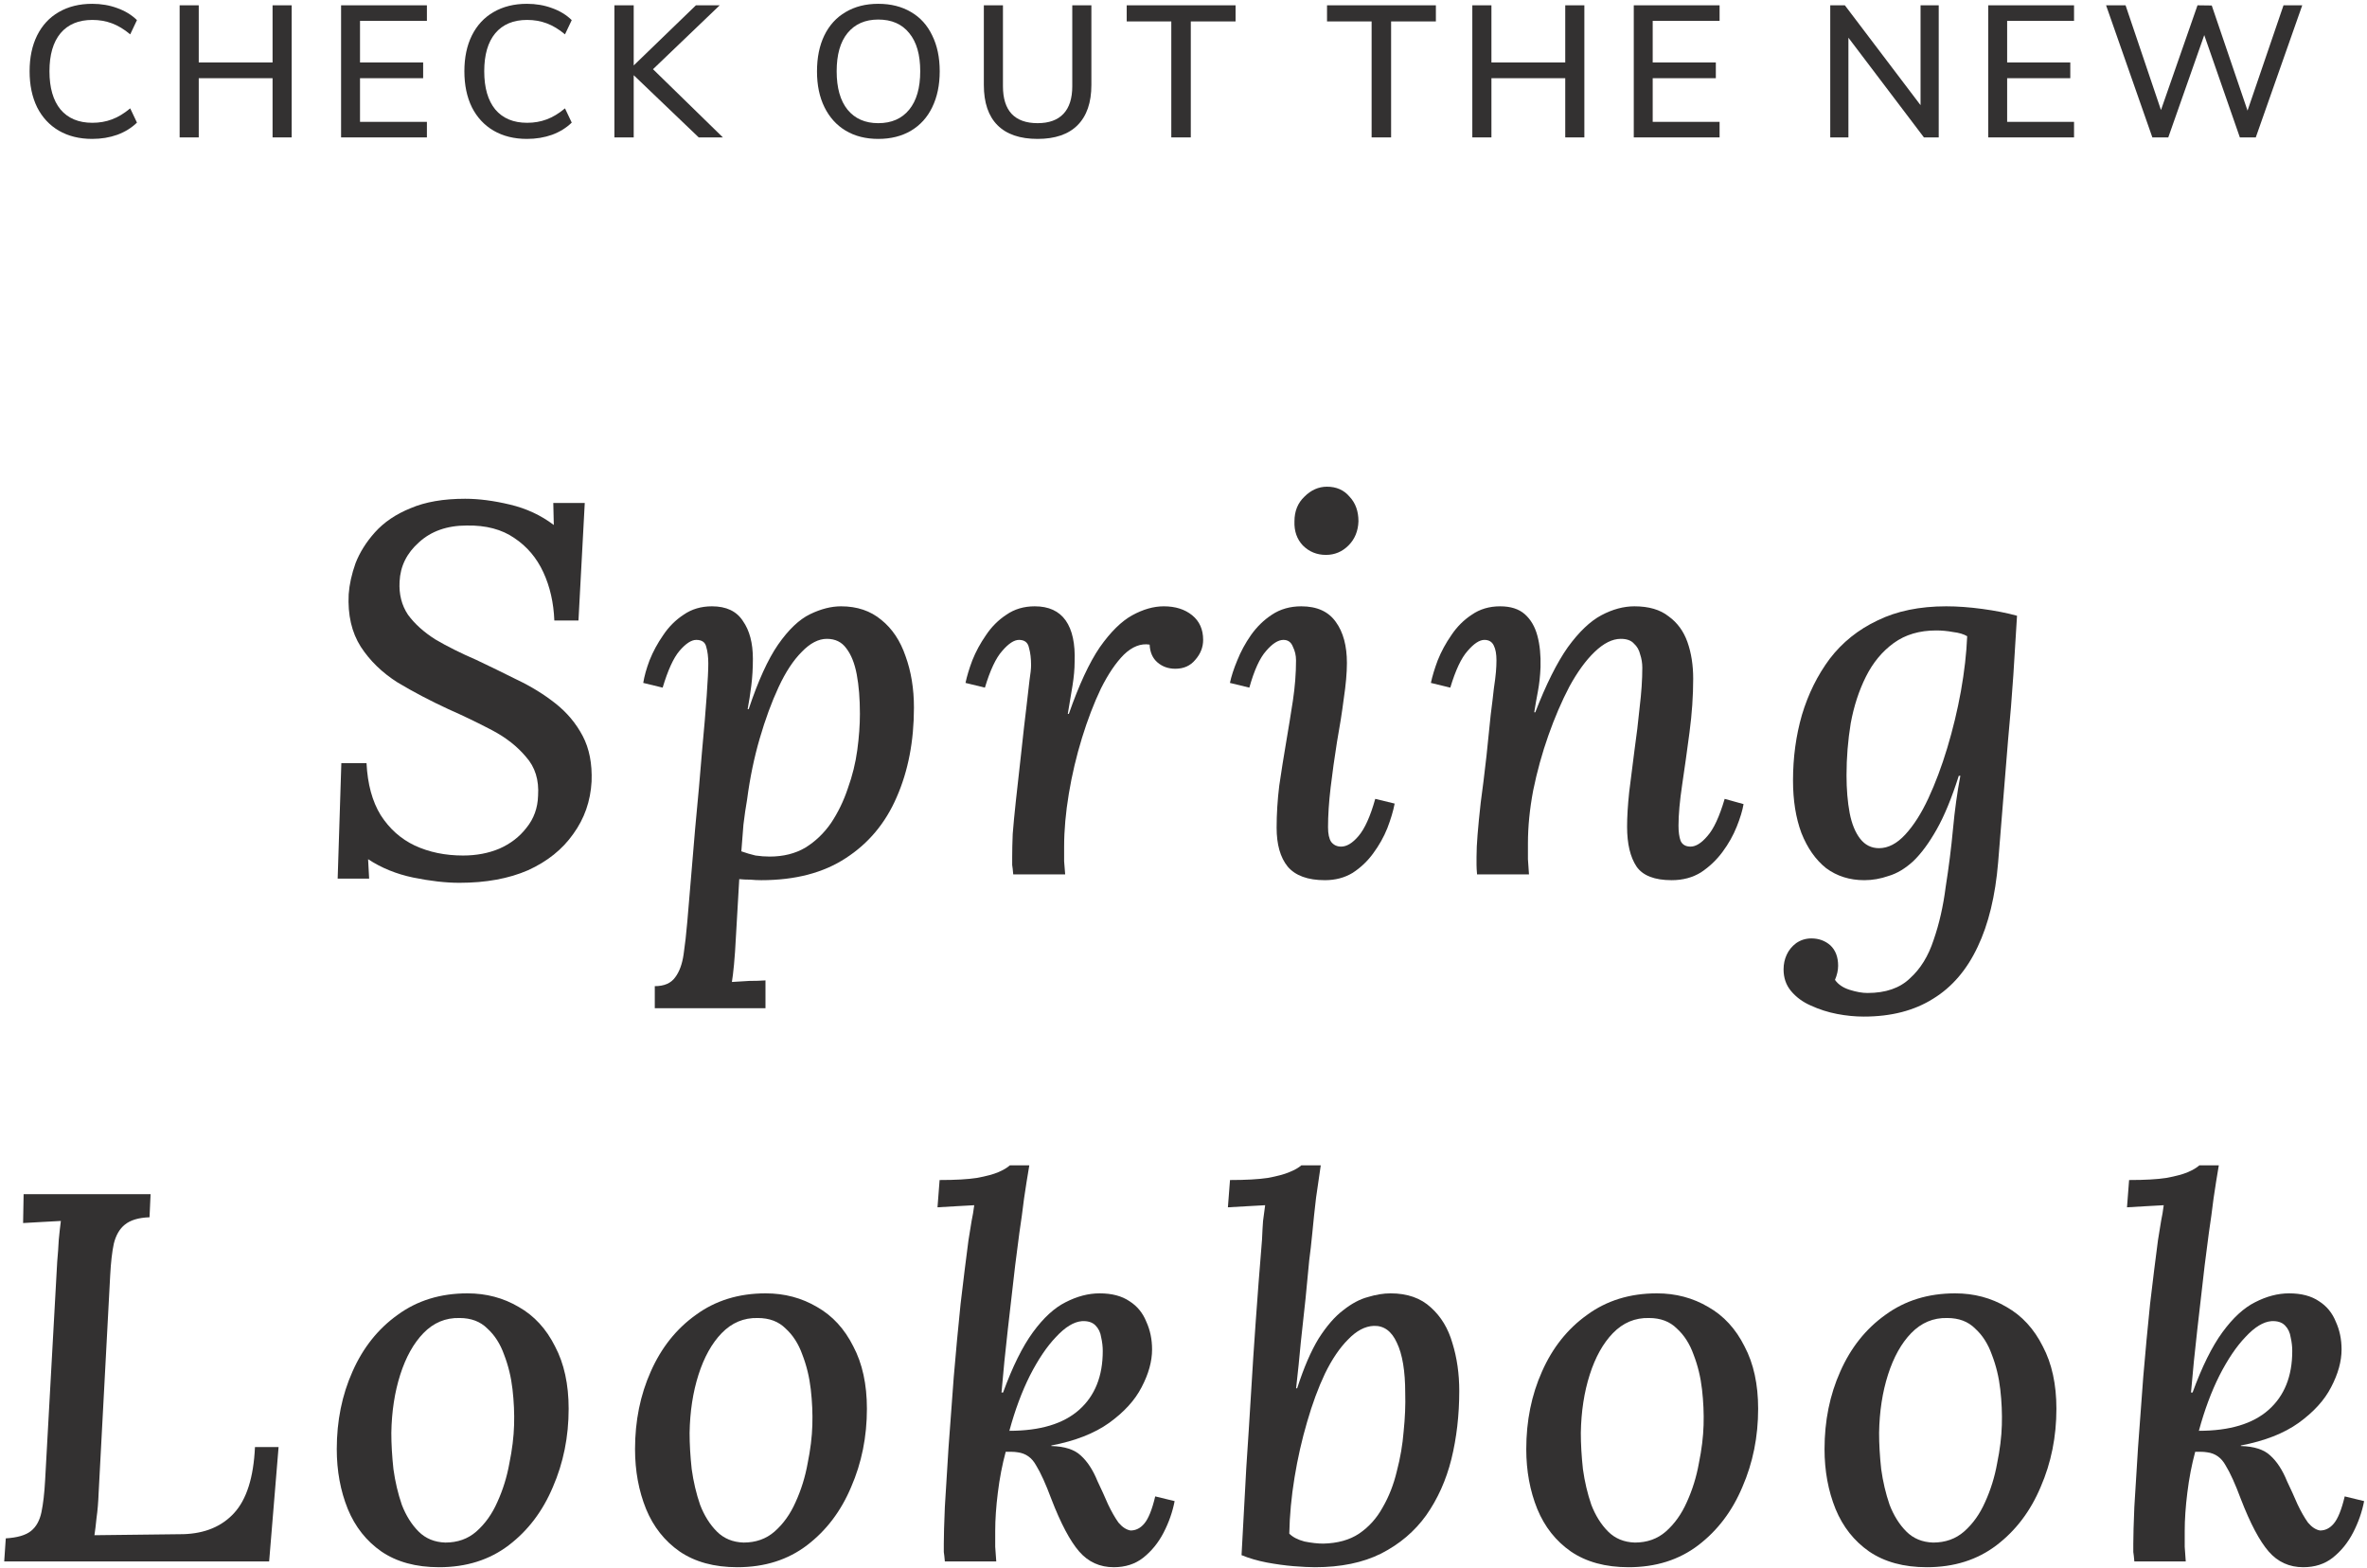 <svg width="379" height="251" viewBox="0 0 379 251" fill="none" xmlns="http://www.w3.org/2000/svg">
<path d="M14.76 22.24C12.72 22.24 10.94 21.8 9.42 20.92C7.92 20.04 6.76 18.79 5.94 17.17C5.14 15.53 4.74 13.61 4.74 11.41C4.74 9.21 5.14 7.3 5.94 5.68C6.76 4.04 7.92 2.79 9.42 1.93C10.94 1.05 12.72 0.61 14.76 0.61C16.2 0.61 17.54 0.84 18.78 1.3C20.02 1.74 21.07 2.38 21.93 3.22L20.85 5.5C19.87 4.68 18.89 4.09 17.91 3.73C16.95 3.37 15.91 3.19 14.79 3.19C12.59 3.19 10.89 3.9 9.69 5.32C8.51 6.74 7.92 8.77 7.92 11.41C7.92 14.05 8.51 16.09 9.69 17.53C10.89 18.95 12.59 19.66 14.79 19.66C15.91 19.66 16.95 19.48 17.91 19.12C18.89 18.76 19.87 18.17 20.85 17.35L21.93 19.63C21.07 20.47 20.02 21.12 18.78 21.58C17.54 22.02 16.2 22.24 14.76 22.24Z" fill="#333131"/>
<path d="M43.643 0.85H46.703V22H43.643V12.52H31.823V22H28.763V0.85H31.823V10H43.643V0.85Z" fill="#333131"/>
<path d="M54.614 22V0.85H68.355V3.34H57.645V10H67.754V12.52H57.645V19.51H68.355V22H54.614Z" fill="#333131"/>
<path d="M84.375 22.24C82.335 22.24 80.555 21.8 79.035 20.92C77.535 20.04 76.375 18.79 75.555 17.17C74.755 15.53 74.355 13.61 74.355 11.41C74.355 9.21 74.755 7.3 75.555 5.68C76.375 4.04 77.535 2.79 79.035 1.93C80.555 1.05 82.335 0.61 84.375 0.61C85.815 0.61 87.155 0.84 88.395 1.3C89.635 1.74 90.685 2.38 91.545 3.22L90.465 5.5C89.485 4.68 88.505 4.09 87.525 3.73C86.565 3.37 85.525 3.19 84.405 3.19C82.205 3.19 80.505 3.9 79.305 5.32C78.125 6.74 77.535 8.77 77.535 11.41C77.535 14.05 78.125 16.09 79.305 17.53C80.505 18.95 82.205 19.66 84.405 19.66C85.525 19.66 86.565 19.48 87.525 19.12C88.505 18.76 89.485 18.17 90.465 17.35L91.545 19.63C90.685 20.47 89.635 21.12 88.395 21.58C87.155 22.02 85.815 22.24 84.375 22.24Z" fill="#333131"/>
<path d="M115.748 22H111.878L101.468 12.04V22H98.378V0.85H101.468V10.48L111.428 0.85H115.238L104.558 11.08L115.748 22Z" fill="#333131"/>
<path d="M140.626 22.24C138.626 22.24 136.886 21.8 135.406 20.92C133.946 20.04 132.816 18.79 132.016 17.17C131.216 15.55 130.816 13.64 130.816 11.44C130.816 9.22 131.206 7.3 131.986 5.68C132.786 4.04 133.926 2.79 135.406 1.93C136.886 1.05 138.626 0.61 140.626 0.61C142.646 0.61 144.396 1.05 145.876 1.93C147.356 2.79 148.486 4.04 149.266 5.68C150.066 7.3 150.466 9.21 150.466 11.41C150.466 13.61 150.066 15.53 149.266 17.17C148.486 18.79 147.356 20.04 145.876 20.92C144.396 21.8 142.646 22.24 140.626 22.24ZM140.626 19.72C142.746 19.72 144.396 19 145.576 17.56C146.756 16.12 147.346 14.07 147.346 11.41C147.346 8.75 146.756 6.71 145.576 5.29C144.416 3.85 142.766 3.13 140.626 3.13C138.526 3.13 136.886 3.85 135.706 5.29C134.546 6.71 133.966 8.75 133.966 11.41C133.966 14.07 134.546 16.12 135.706 17.56C136.886 19 138.526 19.72 140.626 19.72Z" fill="#333131"/>
<path d="M166.141 22.24C163.321 22.24 161.181 21.51 159.721 20.05C158.261 18.59 157.531 16.44 157.531 13.6V0.85H160.591V13.81C160.591 15.75 161.051 17.22 161.971 18.22C162.911 19.22 164.301 19.72 166.141 19.72C167.961 19.72 169.341 19.22 170.281 18.22C171.221 17.22 171.691 15.75 171.691 13.81V0.85H174.751V13.6C174.751 16.42 174.011 18.57 172.531 20.05C171.071 21.51 168.941 22.24 166.141 22.24Z" fill="#333131"/>
<path d="M187.547 22V3.43H180.407V0.85H197.837V3.43H190.667V22H187.547Z" fill="#333131"/>
<path d="M219.621 22V3.43H212.481V0.85H229.911V3.43H222.741V22H219.621Z" fill="#333131"/>
<path d="M250.625 0.85H253.685V22H250.625V12.52H238.805V22H235.745V0.85H238.805V10H250.625V0.85Z" fill="#333131"/>
<path d="M261.597 22V0.85H275.337V3.34H264.627V10H274.737V12.52H264.627V19.51H275.337V22H261.597Z" fill="#333131"/>
<path d="M307.516 0.85H310.426V22H308.056L295.966 6.04V22H293.056V0.85H295.396L307.516 16.84V0.85Z" fill="#333131"/>
<path d="M318.351 22V0.85H332.091V3.34H321.381V10H331.491V12.52H321.381V19.51H332.091V22H318.351Z" fill="#333131"/>
<path d="M365.632 0.85H368.632L361.192 22H358.642L352.942 5.62L347.182 22H344.632L337.222 0.85H340.342L346.012 17.62L351.862 0.85L354.142 0.88L359.872 17.71L365.632 0.85Z" fill="#333131"/>
<path d="M73.555 141.344C71.371 141.344 68.907 141.064 66.163 140.504C63.475 139.944 61.067 138.964 58.939 137.564L59.107 140.672H54.067L54.655 122.192H58.687C58.855 125.552 59.611 128.324 60.955 130.508C62.355 132.692 64.175 134.316 66.415 135.38C68.711 136.444 71.287 136.976 74.143 136.976C76.271 136.976 78.203 136.612 79.939 135.884C81.731 135.1 83.187 133.98 84.307 132.524C85.483 131.068 86.099 129.36 86.155 127.4C86.323 124.88 85.679 122.808 84.223 121.184C82.823 119.504 81.003 118.076 78.763 116.9C76.523 115.724 74.199 114.604 71.791 113.54C68.879 112.196 66.163 110.768 63.643 109.256C61.179 107.688 59.219 105.784 57.763 103.544C56.307 101.248 55.663 98.448 55.831 95.144C55.943 93.576 56.307 91.924 56.923 90.188C57.595 88.452 58.631 86.8 60.031 85.232C61.487 83.608 63.391 82.32 65.743 81.368C68.095 80.36 71.007 79.856 74.479 79.856C76.663 79.856 79.043 80.164 81.619 80.78C84.251 81.396 86.603 82.488 88.675 84.056L88.591 80.528H93.631L92.623 99.344H88.759C88.647 96.488 88.059 93.912 86.995 91.616C85.931 89.32 84.391 87.5 82.375 86.156C80.359 84.756 77.811 84.084 74.731 84.14C71.595 84.14 69.047 85.036 67.087 86.828C65.127 88.564 64.091 90.664 63.979 93.128C63.867 95.144 64.315 96.908 65.323 98.42C66.387 99.876 67.843 101.192 69.691 102.368C71.595 103.488 73.779 104.58 76.243 105.644C78.371 106.652 80.555 107.716 82.795 108.836C85.035 109.9 87.079 111.16 88.927 112.616C90.775 114.072 92.231 115.808 93.295 117.824C94.359 119.84 94.835 122.276 94.723 125.132C94.555 128.268 93.575 131.068 91.783 133.532C90.047 135.996 87.639 137.928 84.559 139.328C81.479 140.672 77.811 141.344 73.555 141.344Z" fill="#333131"/>
<path d="M104.843 161.42V157.892C106.355 157.892 107.447 157.416 108.119 156.464C108.791 155.568 109.239 154.336 109.463 152.768C109.687 151.256 109.883 149.52 110.051 147.56C110.499 142.184 110.919 137.2 111.311 132.608C111.759 127.96 112.123 123.872 112.403 120.344C112.739 116.76 112.991 113.764 113.159 111.356C113.327 108.948 113.411 107.24 113.411 106.232C113.411 105.168 113.299 104.272 113.075 103.544C112.907 102.816 112.375 102.452 111.479 102.452C110.695 102.452 109.799 103.04 108.791 104.216C107.839 105.336 106.943 107.296 106.103 110.096L102.995 109.34C103.163 108.276 103.499 107.072 104.003 105.728C104.563 104.328 105.291 102.984 106.187 101.696C107.083 100.352 108.175 99.26 109.463 98.42C110.751 97.524 112.263 97.076 113.999 97.076C116.295 97.076 117.947 97.86 118.955 99.428C120.019 100.94 120.551 102.956 120.551 105.476C120.551 106.988 120.467 108.416 120.299 109.76C120.131 111.104 119.935 112.364 119.711 113.54H119.879C121.391 109.004 122.959 105.56 124.583 103.208C126.263 100.8 127.971 99.176 129.707 98.336C131.443 97.496 133.095 97.076 134.663 97.076C137.239 97.076 139.395 97.804 141.131 99.26C142.867 100.66 144.155 102.592 144.995 105.056C145.891 107.52 146.339 110.264 146.339 113.288C146.339 118.664 145.415 123.452 143.567 127.652C141.775 131.796 139.059 135.044 135.419 137.396C131.835 139.748 127.327 140.924 121.895 140.924C121.335 140.924 120.747 140.896 120.131 140.84C119.515 140.84 118.927 140.812 118.367 140.756C118.143 144.452 117.975 147.364 117.863 149.492C117.751 151.676 117.639 153.328 117.527 154.448C117.415 155.624 117.303 156.548 117.191 157.22C118.087 157.164 119.011 157.108 119.963 157.052C120.915 157.052 121.783 157.024 122.567 156.968V161.42H104.843ZM123.239 137.144C125.423 137.144 127.327 136.668 128.951 135.716C130.575 134.708 131.947 133.392 133.067 131.768C134.187 130.088 135.083 128.24 135.755 126.224C136.483 124.208 136.987 122.164 137.267 120.092C137.547 118.02 137.687 116.088 137.687 114.296C137.687 111.888 137.519 109.788 137.183 107.996C136.847 106.204 136.287 104.804 135.503 103.796C134.775 102.788 133.739 102.284 132.395 102.284C131.051 102.284 129.707 102.984 128.363 104.384C127.019 105.728 125.787 107.604 124.667 110.012C123.547 112.42 122.539 115.164 121.643 118.244C120.747 121.324 120.075 124.572 119.627 127.988C119.403 129.276 119.207 130.62 119.039 132.02C118.927 133.364 118.815 134.792 118.703 136.304C119.487 136.584 120.243 136.808 120.971 136.976C121.755 137.088 122.511 137.144 123.239 137.144Z" fill="#333131"/>
<path d="M162.238 140C162.182 139.328 162.126 138.824 162.07 138.488C162.07 138.096 162.07 137.676 162.07 137.228C162.07 136.164 162.098 134.932 162.154 133.532C162.266 132.076 162.434 130.312 162.658 128.24C162.882 126.168 163.162 123.648 163.498 120.68C163.834 117.544 164.114 115.08 164.338 113.288C164.562 111.44 164.73 109.984 164.842 108.92C165.01 107.856 165.094 107.044 165.094 106.484C165.094 105.42 164.982 104.496 164.758 103.712C164.59 102.872 164.058 102.452 163.162 102.452C162.378 102.452 161.482 103.04 160.474 104.216C159.466 105.336 158.542 107.296 157.702 110.096L154.594 109.34C154.818 108.276 155.182 107.072 155.686 105.728C156.246 104.328 156.974 102.984 157.87 101.696C158.766 100.352 159.858 99.26 161.146 98.42C162.434 97.524 163.946 97.076 165.682 97.076C167.922 97.076 169.574 97.832 170.638 99.344C171.702 100.856 172.178 103.068 172.066 105.98C172.066 107.1 171.954 108.36 171.73 109.76C171.506 111.16 171.254 112.672 170.974 114.296H171.142C172.766 109.648 174.418 106.092 176.098 103.628C177.834 101.164 179.57 99.456 181.306 98.504C183.042 97.552 184.722 97.076 186.346 97.076C188.194 97.076 189.706 97.552 190.882 98.504C192.058 99.456 192.646 100.772 192.646 102.452C192.646 103.628 192.226 104.692 191.386 105.644C190.602 106.596 189.538 107.072 188.194 107.072C187.074 107.072 186.122 106.736 185.338 106.064C184.554 105.392 184.134 104.44 184.078 103.208C182.678 102.984 181.306 103.516 179.962 104.804C178.674 106.092 177.442 107.912 176.266 110.264C175.146 112.616 174.138 115.248 173.242 118.16C172.346 121.072 171.646 124.04 171.142 127.064C170.638 130.088 170.386 132.916 170.386 135.548C170.386 136.388 170.386 137.172 170.386 137.9C170.442 138.572 170.498 139.272 170.554 140H162.238Z" fill="#333131"/>
<path d="M208.358 97.076C210.878 97.076 212.726 97.916 213.902 99.596C215.078 101.22 215.666 103.404 215.666 106.148C215.666 107.716 215.498 109.62 215.162 111.86C214.882 114.044 214.518 116.368 214.07 118.832C213.678 121.296 213.342 123.704 213.062 126.056C212.782 128.408 212.642 130.536 212.642 132.44C212.642 133.504 212.81 134.288 213.146 134.792C213.538 135.296 214.07 135.548 214.742 135.548C215.638 135.548 216.562 134.988 217.514 133.868C218.522 132.692 219.418 130.704 220.202 127.904L223.31 128.66C223.086 129.836 222.694 131.152 222.134 132.608C221.574 134.008 220.818 135.352 219.866 136.64C218.97 137.872 217.878 138.908 216.59 139.748C215.302 140.532 213.818 140.924 212.138 140.924C209.394 140.924 207.406 140.196 206.174 138.74C204.998 137.284 204.41 135.212 204.41 132.524C204.41 130.34 204.55 128.1 204.83 125.804C205.166 123.508 205.53 121.212 205.922 118.916C206.314 116.62 206.678 114.38 207.014 112.196C207.35 109.956 207.518 107.8 207.518 105.728C207.518 104.944 207.35 104.216 207.014 103.544C206.734 102.816 206.23 102.452 205.502 102.452C204.662 102.452 203.738 103.04 202.73 104.216C201.722 105.336 200.826 107.296 200.042 110.096L196.934 109.34C197.158 108.276 197.55 107.072 198.11 105.728C198.67 104.328 199.398 102.984 200.294 101.696C201.246 100.352 202.366 99.26 203.654 98.42C204.998 97.524 206.566 97.076 208.358 97.076ZM212.474 77.924C213.986 77.924 215.19 78.456 216.086 79.52C217.038 80.528 217.514 81.844 217.514 83.468C217.458 85.036 216.926 86.324 215.918 87.332C214.91 88.34 213.706 88.844 212.306 88.844C210.85 88.844 209.618 88.34 208.61 87.332C207.658 86.324 207.21 85.036 207.266 83.468C207.266 81.844 207.798 80.528 208.862 79.52C209.926 78.456 211.13 77.924 212.474 77.924Z" fill="#333131"/>
<path d="M267.667 140.924C264.923 140.924 263.047 140.196 262.039 138.74C261.031 137.228 260.527 135.1 260.527 132.356C260.527 130.788 260.639 128.94 260.863 126.812C261.143 124.684 261.423 122.472 261.703 120.176C262.039 117.824 262.319 115.5 262.543 113.204C262.823 110.908 262.963 108.808 262.963 106.904C262.963 106.176 262.851 105.476 262.627 104.804C262.459 104.076 262.123 103.488 261.619 103.04C261.171 102.536 260.471 102.284 259.519 102.284C258.175 102.284 256.775 102.984 255.319 104.384C253.919 105.728 252.575 107.576 251.287 109.928C250.055 112.28 248.935 114.884 247.927 117.74C246.919 120.596 246.107 123.536 245.491 126.56C244.931 129.528 244.651 132.356 244.651 135.044C244.651 135.828 244.651 136.668 244.651 137.564C244.707 138.46 244.763 139.272 244.819 140H236.503C236.447 139.328 236.419 138.824 236.419 138.488C236.419 138.096 236.419 137.676 236.419 137.228C236.419 136.164 236.475 134.96 236.587 133.616C236.699 132.216 236.867 130.508 237.091 128.492C237.371 126.476 237.679 123.984 238.015 121.016C238.295 118.328 238.519 116.144 238.687 114.464C238.911 112.728 239.079 111.328 239.191 110.264C239.359 109.144 239.471 108.248 239.527 107.576C239.583 106.904 239.611 106.288 239.611 105.728C239.611 104.72 239.471 103.936 239.191 103.376C238.911 102.76 238.407 102.452 237.679 102.452C236.895 102.452 235.999 103.04 234.991 104.216C233.983 105.336 233.059 107.296 232.219 110.096L229.111 109.34C229.335 108.276 229.699 107.072 230.203 105.728C230.763 104.328 231.491 102.984 232.387 101.696C233.283 100.352 234.375 99.26 235.663 98.42C236.951 97.524 238.463 97.076 240.199 97.076C241.879 97.076 243.195 97.496 244.147 98.336C245.099 99.176 245.771 100.324 246.163 101.78C246.555 103.236 246.723 104.916 246.667 106.82C246.611 108.22 246.471 109.508 246.247 110.684C246.023 111.86 245.827 112.98 245.659 114.044H245.827C247.563 109.564 249.299 106.092 251.035 103.628C252.827 101.164 254.619 99.456 256.411 98.504C258.203 97.552 259.967 97.076 261.703 97.076C263.999 97.076 265.819 97.608 267.163 98.672C268.563 99.68 269.571 101.052 270.187 102.788C270.803 104.524 271.111 106.484 271.111 108.668C271.111 111.412 270.915 114.268 270.523 117.236C270.131 120.204 269.739 123.004 269.347 125.636C268.955 128.268 268.759 130.452 268.759 132.188C268.759 133.196 268.871 134.008 269.095 134.624C269.375 135.24 269.907 135.548 270.691 135.548C271.531 135.548 272.427 134.988 273.379 133.868C274.387 132.748 275.311 130.76 276.151 127.904L279.175 128.744C279.007 129.752 278.643 130.956 278.083 132.356C277.523 133.756 276.767 135.1 275.815 136.388C274.863 137.676 273.715 138.768 272.371 139.664C271.027 140.504 269.459 140.924 267.667 140.924Z" fill="#333131"/>
<path d="M298.434 162.764C297.034 162.764 295.606 162.624 294.15 162.344C292.694 162.064 291.294 161.616 289.95 161C288.662 160.44 287.598 159.656 286.758 158.648C285.974 157.696 285.582 156.548 285.582 155.204C285.582 154.364 285.75 153.58 286.086 152.852C286.422 152.124 286.926 151.508 287.598 151.004C288.326 150.5 289.138 150.248 290.034 150.248C291.21 150.248 292.218 150.612 293.058 151.34C293.898 152.124 294.318 153.216 294.318 154.616C294.318 155.344 294.15 156.1 293.814 156.884C294.318 157.612 295.102 158.144 296.166 158.48C297.23 158.816 298.182 158.984 299.022 158.984C301.934 158.984 304.202 158.2 305.826 156.632C307.506 155.12 308.766 153.076 309.606 150.5C310.502 147.924 311.146 145.096 311.538 142.016C312.042 138.824 312.434 135.716 312.714 132.692C312.994 129.668 313.386 126.84 313.89 124.208H313.638C312.518 127.736 311.342 130.592 310.11 132.776C308.878 134.96 307.618 136.668 306.33 137.9C305.042 139.076 303.726 139.86 302.382 140.252C301.094 140.7 299.806 140.924 298.518 140.924C296.166 140.924 294.122 140.28 292.386 138.992C290.706 137.648 289.39 135.772 288.438 133.364C287.542 130.956 287.094 128.156 287.094 124.964C287.094 121.268 287.57 117.768 288.522 114.464C289.53 111.104 291.014 108.108 292.974 105.476C294.99 102.844 297.538 100.8 300.618 99.344C303.698 97.832 307.366 97.076 311.622 97.076C313.414 97.076 315.346 97.216 317.418 97.496C319.49 97.776 321.338 98.14 322.962 98.588C322.794 101.5 322.598 104.664 322.374 108.08C322.15 111.44 321.87 114.884 321.534 118.412C321.254 121.94 320.974 125.384 320.694 128.744C320.414 132.048 320.162 135.156 319.938 138.068C319.49 143.444 318.398 147.952 316.662 151.592C314.926 155.288 312.546 158.06 309.522 159.908C306.498 161.812 302.802 162.764 298.434 162.764ZM300.87 135.8C302.326 135.8 303.726 135.072 305.07 133.616C306.414 132.16 307.646 130.228 308.766 127.82C309.886 125.412 310.894 122.724 311.79 119.756C312.686 116.788 313.414 113.764 313.974 110.684C314.534 107.548 314.87 104.608 314.982 101.864C314.422 101.528 313.666 101.304 312.714 101.192C311.818 101.024 310.922 100.94 310.026 100.94C307.338 100.94 305.07 101.612 303.222 102.956C301.374 104.3 299.89 106.092 298.77 108.332C297.65 110.572 296.838 113.064 296.334 115.808C295.886 118.552 295.662 121.324 295.662 124.124C295.662 126.364 295.83 128.38 296.166 130.172C296.502 131.908 297.062 133.28 297.846 134.288C298.63 135.296 299.638 135.8 300.87 135.8Z" fill="#333131"/>
<path d="M24.11 191.2L23.942 194.896C22.206 194.952 20.89 195.344 19.994 196.072C19.154 196.744 18.566 197.752 18.23 199.096C17.95 200.384 17.754 202.092 17.642 204.22L15.794 238.996C15.738 240.508 15.626 241.852 15.458 243.028C15.346 244.148 15.234 245.072 15.122 245.8L29.402 245.632C32.818 245.52 35.506 244.4 37.466 242.272C39.482 240.088 40.602 236.56 40.826 231.688H44.606L43.094 250H0.674L0.926 246.304C2.774 246.192 4.118 245.8 4.958 245.128C5.798 244.456 6.358 243.448 6.638 242.104C6.918 240.76 7.114 239.052 7.226 236.98L9.158 202.036C9.27 200.804 9.354 199.628 9.41 198.508C9.522 197.332 9.634 196.324 9.746 195.484C8.794 195.54 7.758 195.596 6.638 195.652C5.574 195.708 4.594 195.764 3.698 195.82L3.782 191.2H24.11Z" fill="#333131"/>
<path d="M74.839 207.076C77.863 207.076 80.607 207.804 83.071 209.26C85.535 210.66 87.467 212.76 88.867 215.56C90.323 218.304 91.051 221.636 91.051 225.556C91.051 230.036 90.211 234.208 88.531 238.072C86.907 241.936 84.555 245.044 81.475 247.396C78.395 249.748 74.671 250.924 70.303 250.924C66.607 250.924 63.527 250.084 61.063 248.404C58.655 246.724 56.863 244.456 55.687 241.6C54.511 238.688 53.923 235.496 53.923 232.024C53.923 227.488 54.763 223.344 56.443 219.592C58.123 215.784 60.531 212.76 63.667 210.52C66.803 208.224 70.527 207.076 74.839 207.076ZM73.579 211.024C71.339 210.968 69.407 211.78 67.783 213.46C66.215 215.084 64.983 217.296 64.087 220.096C63.191 222.896 62.715 226.004 62.659 229.42C62.659 231.212 62.771 233.144 62.995 235.216C63.275 237.232 63.723 239.136 64.339 240.928C65.011 242.664 65.907 244.092 67.027 245.212C68.147 246.332 69.575 246.92 71.311 246.976C73.271 246.976 74.923 246.388 76.267 245.212C77.667 243.98 78.787 242.412 79.627 240.508C80.523 238.548 81.167 236.476 81.559 234.292C82.007 232.108 82.259 230.064 82.315 228.16C82.371 226.312 82.287 224.408 82.063 222.448C81.839 220.488 81.391 218.64 80.719 216.904C80.103 215.168 79.207 213.768 78.031 212.704C76.911 211.584 75.427 211.024 73.579 211.024Z" fill="#333131"/>
<path d="M122.597 207.076C125.621 207.076 128.365 207.804 130.829 209.26C133.293 210.66 135.225 212.76 136.625 215.56C138.081 218.304 138.809 221.636 138.809 225.556C138.809 230.036 137.969 234.208 136.289 238.072C134.665 241.936 132.313 245.044 129.233 247.396C126.153 249.748 122.429 250.924 118.061 250.924C114.365 250.924 111.285 250.084 108.821 248.404C106.413 246.724 104.621 244.456 103.445 241.6C102.269 238.688 101.681 235.496 101.681 232.024C101.681 227.488 102.521 223.344 104.201 219.592C105.881 215.784 108.289 212.76 111.425 210.52C114.561 208.224 118.285 207.076 122.597 207.076ZM121.337 211.024C119.097 210.968 117.165 211.78 115.541 213.46C113.973 215.084 112.741 217.296 111.845 220.096C110.949 222.896 110.473 226.004 110.417 229.42C110.417 231.212 110.529 233.144 110.753 235.216C111.033 237.232 111.481 239.136 112.097 240.928C112.769 242.664 113.665 244.092 114.785 245.212C115.905 246.332 117.333 246.92 119.069 246.976C121.029 246.976 122.681 246.388 124.025 245.212C125.425 243.98 126.545 242.412 127.385 240.508C128.281 238.548 128.925 236.476 129.317 234.292C129.765 232.108 130.017 230.064 130.073 228.16C130.129 226.312 130.045 224.408 129.821 222.448C129.597 220.488 129.149 218.64 128.477 216.904C127.861 215.168 126.965 213.768 125.789 212.704C124.669 211.584 123.185 211.024 121.337 211.024Z" fill="#333131"/>
<path d="M178.336 250.924C176.096 250.924 174.248 250.084 172.792 248.404C171.336 246.724 169.852 243.924 168.34 240.004C167.444 237.596 166.632 235.804 165.904 234.628C165.232 233.396 164.252 232.696 162.964 232.528C162.628 232.472 162.292 232.444 161.956 232.444C161.676 232.444 161.368 232.444 161.032 232.444C160.472 234.516 160.052 236.7 159.772 238.996C159.492 241.236 159.352 243.28 159.352 245.128C159.352 245.968 159.352 246.808 159.352 247.648C159.408 248.488 159.464 249.272 159.52 250H151.288C151.232 249.328 151.176 248.824 151.12 248.488C151.12 248.096 151.12 247.648 151.12 247.144C151.12 245.912 151.176 243.952 151.288 241.264C151.456 238.52 151.652 235.356 151.876 231.772C152.156 228.132 152.436 224.352 152.716 220.432C153.052 216.456 153.416 212.564 153.808 208.756C154.256 204.948 154.676 201.56 155.068 198.592C155.292 197.248 155.46 196.212 155.572 195.484C155.74 194.7 155.88 193.86 155.992 192.964C155.096 193.02 154.088 193.076 152.968 193.132C151.904 193.188 150.952 193.244 150.112 193.3L150.448 188.932C152.968 188.932 154.956 188.82 156.412 188.596C157.924 188.316 159.072 188.008 159.856 187.672C160.64 187.336 161.256 186.972 161.704 186.58H164.812C164.532 188.204 164.252 189.968 163.972 191.872C163.748 193.72 163.496 195.568 163.216 197.416C162.992 199.264 162.768 201 162.544 202.624C162.152 206.04 161.76 209.456 161.368 212.872C160.976 216.288 160.64 219.648 160.36 222.952H160.612C162.124 218.808 163.72 215.588 165.4 213.292C167.08 210.996 168.816 209.4 170.608 208.504C172.456 207.552 174.276 207.076 176.068 207.076C178.028 207.076 179.624 207.496 180.856 208.336C182.088 209.12 182.984 210.212 183.544 211.612C184.16 212.956 184.468 214.44 184.468 216.064C184.468 217.968 183.908 219.984 182.788 222.112C181.724 224.184 179.988 226.088 177.58 227.824C175.228 229.504 172.148 230.708 168.34 231.436V231.52C170.468 231.576 172.036 232.08 173.044 233.032C174.108 233.984 175.004 235.356 175.732 237.148C176.348 238.436 176.908 239.668 177.412 240.844C177.972 242.02 178.532 243 179.092 243.784C179.708 244.512 180.352 244.932 181.024 245.044C181.864 245.044 182.592 244.68 183.208 243.952C183.88 243.168 184.468 241.712 184.972 239.584L188.08 240.34C187.744 242.076 187.156 243.756 186.316 245.38C185.476 247.004 184.384 248.348 183.04 249.412C181.752 250.42 180.184 250.924 178.336 250.924ZM161.62 229.084C166.548 229.084 170.272 227.964 172.792 225.724C175.312 223.484 176.572 220.348 176.572 216.316C176.572 215.588 176.488 214.86 176.32 214.132C176.208 213.348 175.9 212.704 175.396 212.2C174.892 211.696 174.164 211.472 173.212 211.528C171.924 211.64 170.552 212.48 169.096 214.048C167.64 215.56 166.24 217.632 164.896 220.264C163.608 222.84 162.516 225.78 161.62 229.084Z" fill="#333131"/>
<path d="M211.478 186.58C211.254 188.148 211.002 189.884 210.722 191.788C210.498 193.692 210.302 195.54 210.134 197.332C209.966 199.068 209.798 200.552 209.63 201.784C209.462 203.632 209.266 205.676 209.042 207.916C208.818 210.1 208.566 212.424 208.286 214.888C208.062 217.352 207.81 219.816 207.53 222.28H207.698C208.762 218.976 209.91 216.316 211.142 214.3C212.43 212.284 213.746 210.772 215.09 209.764C216.434 208.7 217.75 208 219.038 207.664C220.326 207.272 221.53 207.076 222.65 207.076C225.338 207.076 227.494 207.832 229.118 209.344C230.742 210.8 231.89 212.704 232.562 215.056C233.29 217.408 233.654 219.956 233.654 222.7C233.654 226.564 233.234 230.204 232.394 233.62C231.554 236.98 230.21 239.976 228.362 242.608C226.514 245.184 224.106 247.228 221.138 248.74C218.226 250.196 214.698 250.924 210.554 250.924C209.658 250.924 208.51 250.868 207.11 250.756C205.766 250.644 204.338 250.448 202.826 250.168C201.37 249.888 200.026 249.496 198.794 248.992C199.074 243.84 199.326 239.192 199.55 235.048C199.83 230.904 200.082 226.956 200.306 223.204C200.53 219.396 200.782 215.532 201.062 211.612C201.342 207.636 201.678 203.268 202.07 198.508C202.126 197.22 202.182 196.212 202.238 195.484C202.35 194.7 202.462 193.86 202.574 192.964C201.622 193.02 200.614 193.076 199.55 193.132C198.486 193.188 197.506 193.244 196.61 193.3L196.946 188.932C199.466 188.932 201.482 188.82 202.994 188.596C204.506 188.316 205.654 188.008 206.438 187.672C207.278 187.336 207.922 186.972 208.37 186.58H211.478ZM219.962 212.284C218.562 212.34 217.19 213.068 215.846 214.468C214.502 215.812 213.27 217.632 212.15 219.928C211.086 222.168 210.134 224.744 209.294 227.656C208.454 230.512 207.782 233.48 207.278 236.56C206.774 239.64 206.494 242.636 206.438 245.548C206.998 246.108 207.81 246.528 208.874 246.808C209.994 247.032 211.002 247.144 211.898 247.144C214.194 247.088 216.098 246.556 217.61 245.548C219.178 244.484 220.438 243.084 221.39 241.348C222.398 239.612 223.154 237.68 223.658 235.552C224.218 233.424 224.582 231.296 224.75 229.168C224.974 226.984 225.058 224.94 225.002 223.036C225.002 219.508 224.554 216.82 223.658 214.972C222.818 213.124 221.586 212.228 219.962 212.284Z" fill="#333131"/>
<path d="M265.299 207.076C268.323 207.076 271.067 207.804 273.531 209.26C275.995 210.66 277.927 212.76 279.327 215.56C280.783 218.304 281.511 221.636 281.511 225.556C281.511 230.036 280.671 234.208 278.991 238.072C277.367 241.936 275.015 245.044 271.935 247.396C268.855 249.748 265.131 250.924 260.763 250.924C257.067 250.924 253.987 250.084 251.523 248.404C249.115 246.724 247.323 244.456 246.147 241.6C244.971 238.688 244.383 235.496 244.383 232.024C244.383 227.488 245.223 223.344 246.903 219.592C248.583 215.784 250.991 212.76 254.127 210.52C257.263 208.224 260.987 207.076 265.299 207.076ZM264.039 211.024C261.799 210.968 259.867 211.78 258.243 213.46C256.675 215.084 255.443 217.296 254.547 220.096C253.651 222.896 253.175 226.004 253.119 229.42C253.119 231.212 253.231 233.144 253.455 235.216C253.735 237.232 254.183 239.136 254.799 240.928C255.471 242.664 256.367 244.092 257.487 245.212C258.607 246.332 260.035 246.92 261.771 246.976C263.731 246.976 265.383 246.388 266.727 245.212C268.127 243.98 269.247 242.412 270.087 240.508C270.983 238.548 271.627 236.476 272.019 234.292C272.467 232.108 272.719 230.064 272.775 228.16C272.831 226.312 272.747 224.408 272.523 222.448C272.299 220.488 271.851 218.64 271.179 216.904C270.563 215.168 269.667 213.768 268.491 212.704C267.371 211.584 265.887 211.024 264.039 211.024Z" fill="#333131"/>
<path d="M313.057 207.076C316.081 207.076 318.825 207.804 321.289 209.26C323.753 210.66 325.685 212.76 327.085 215.56C328.541 218.304 329.269 221.636 329.269 225.556C329.269 230.036 328.429 234.208 326.749 238.072C325.125 241.936 322.773 245.044 319.693 247.396C316.613 249.748 312.889 250.924 308.521 250.924C304.825 250.924 301.745 250.084 299.281 248.404C296.873 246.724 295.081 244.456 293.905 241.6C292.729 238.688 292.141 235.496 292.141 232.024C292.141 227.488 292.981 223.344 294.661 219.592C296.341 215.784 298.749 212.76 301.885 210.52C305.021 208.224 308.745 207.076 313.057 207.076ZM311.797 211.024C309.557 210.968 307.625 211.78 306.001 213.46C304.433 215.084 303.201 217.296 302.305 220.096C301.409 222.896 300.933 226.004 300.877 229.42C300.877 231.212 300.989 233.144 301.213 235.216C301.493 237.232 301.941 239.136 302.557 240.928C303.229 242.664 304.125 244.092 305.245 245.212C306.365 246.332 307.793 246.92 309.529 246.976C311.489 246.976 313.141 246.388 314.485 245.212C315.885 243.98 317.005 242.412 317.845 240.508C318.741 238.548 319.385 236.476 319.777 234.292C320.225 232.108 320.477 230.064 320.533 228.16C320.589 226.312 320.505 224.408 320.281 222.448C320.057 220.488 319.609 218.64 318.937 216.904C318.321 215.168 317.425 213.768 316.249 212.704C315.129 211.584 313.645 211.024 311.797 211.024Z" fill="#333131"/>
<path d="M368.796 250.924C366.556 250.924 364.708 250.084 363.252 248.404C361.796 246.724 360.312 243.924 358.8 240.004C357.904 237.596 357.092 235.804 356.364 234.628C355.692 233.396 354.712 232.696 353.424 232.528C353.088 232.472 352.752 232.444 352.416 232.444C352.136 232.444 351.828 232.444 351.492 232.444C350.932 234.516 350.512 236.7 350.232 238.996C349.952 241.236 349.812 243.28 349.812 245.128C349.812 245.968 349.812 246.808 349.812 247.648C349.868 248.488 349.924 249.272 349.98 250H341.748C341.692 249.328 341.636 248.824 341.58 248.488C341.58 248.096 341.58 247.648 341.58 247.144C341.58 245.912 341.636 243.952 341.748 241.264C341.916 238.52 342.112 235.356 342.336 231.772C342.616 228.132 342.896 224.352 343.176 220.432C343.512 216.456 343.876 212.564 344.268 208.756C344.716 204.948 345.136 201.56 345.528 198.592C345.752 197.248 345.92 196.212 346.032 195.484C346.2 194.7 346.34 193.86 346.452 192.964C345.556 193.02 344.548 193.076 343.428 193.132C342.364 193.188 341.412 193.244 340.572 193.3L340.908 188.932C343.428 188.932 345.416 188.82 346.872 188.596C348.384 188.316 349.532 188.008 350.316 187.672C351.1 187.336 351.716 186.972 352.164 186.58H355.272C354.992 188.204 354.712 189.968 354.432 191.872C354.208 193.72 353.956 195.568 353.676 197.416C353.452 199.264 353.228 201 353.004 202.624C352.612 206.04 352.22 209.456 351.828 212.872C351.436 216.288 351.1 219.648 350.82 222.952H351.072C352.584 218.808 354.18 215.588 355.86 213.292C357.54 210.996 359.276 209.4 361.068 208.504C362.916 207.552 364.736 207.076 366.528 207.076C368.488 207.076 370.084 207.496 371.316 208.336C372.548 209.12 373.444 210.212 374.004 211.612C374.62 212.956 374.928 214.44 374.928 216.064C374.928 217.968 374.368 219.984 373.248 222.112C372.184 224.184 370.448 226.088 368.04 227.824C365.688 229.504 362.608 230.708 358.8 231.436V231.52C360.928 231.576 362.496 232.08 363.504 233.032C364.568 233.984 365.464 235.356 366.192 237.148C366.808 238.436 367.368 239.668 367.872 240.844C368.432 242.02 368.992 243 369.552 243.784C370.168 244.512 370.812 244.932 371.484 245.044C372.324 245.044 373.052 244.68 373.668 243.952C374.34 243.168 374.928 241.712 375.432 239.584L378.54 240.34C378.204 242.076 377.616 243.756 376.776 245.38C375.936 247.004 374.844 248.348 373.5 249.412C372.212 250.42 370.644 250.924 368.796 250.924ZM352.08 229.084C357.008 229.084 360.732 227.964 363.252 225.724C365.772 223.484 367.032 220.348 367.032 216.316C367.032 215.588 366.948 214.86 366.78 214.132C366.668 213.348 366.36 212.704 365.856 212.2C365.352 211.696 364.624 211.472 363.672 211.528C362.384 211.64 361.012 212.48 359.556 214.048C358.1 215.56 356.7 217.632 355.356 220.264C354.068 222.84 352.976 225.78 352.08 229.084Z" fill="#333131"/>
</svg>

